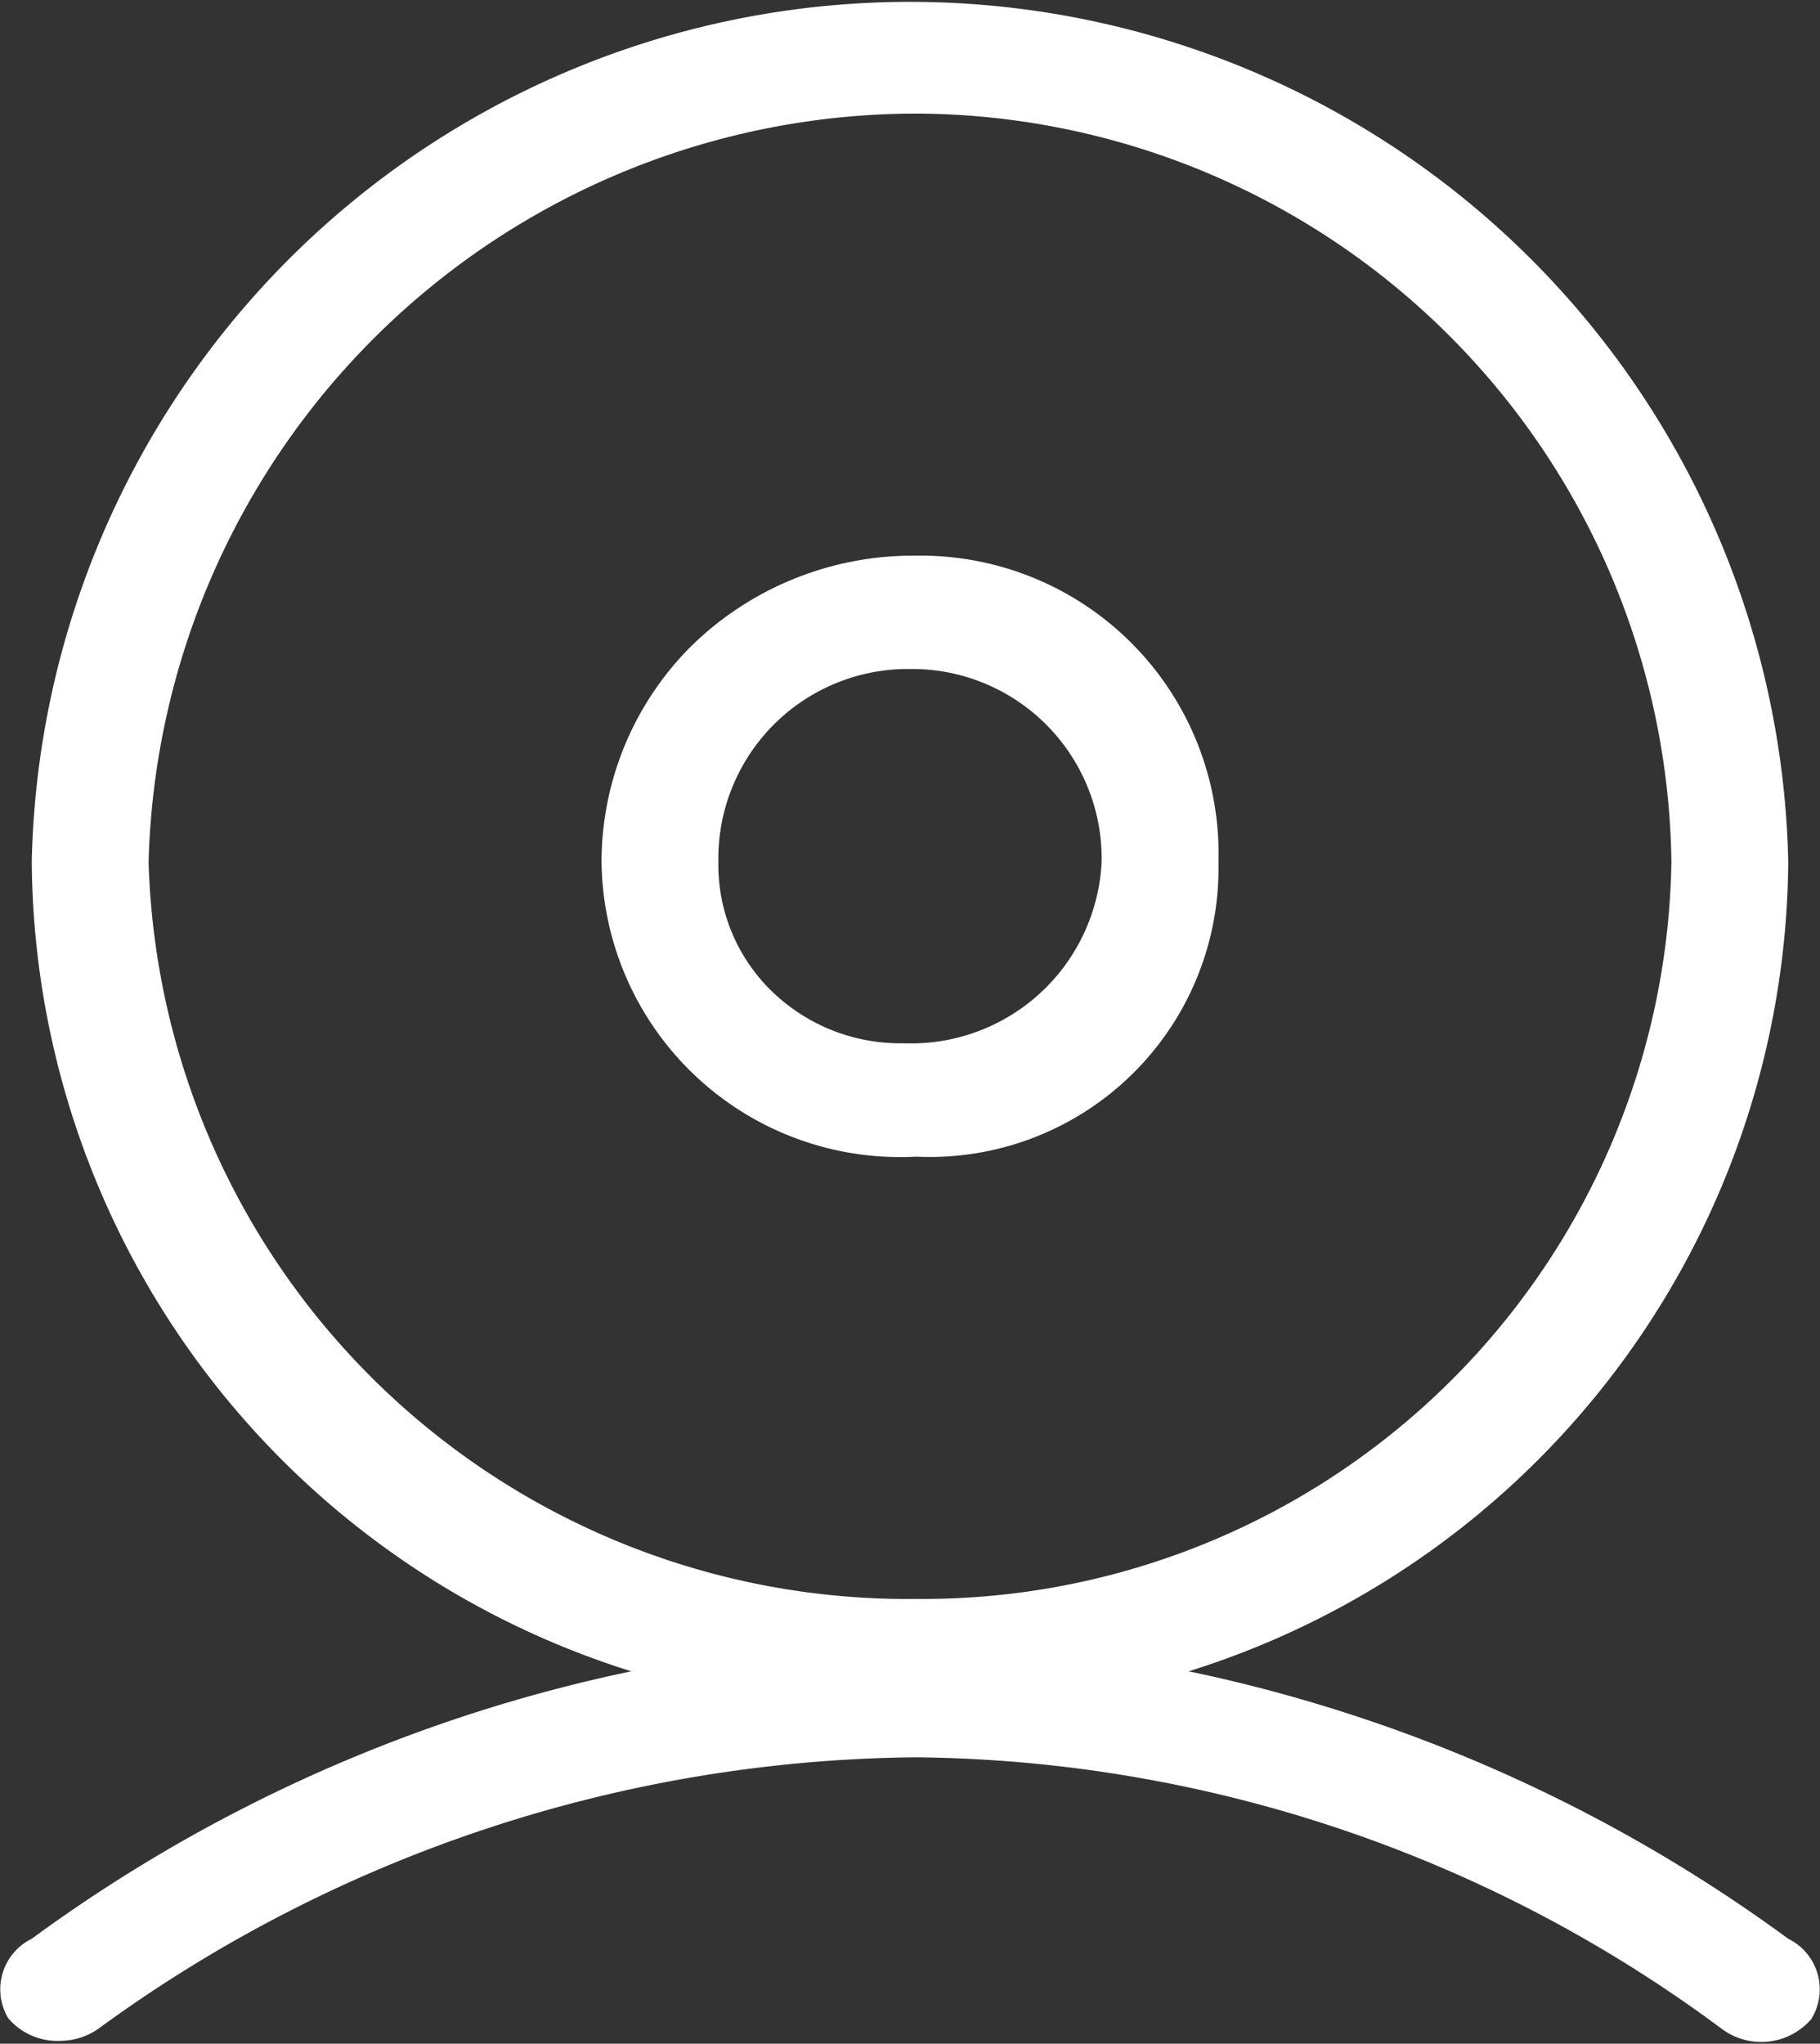<svg xmlns="http://www.w3.org/2000/svg" width="17.76" height="19.938" viewBox="0 0 17.76 19.938">
  <rect x="0" y="0" width="17.76" height="19.938" fill="#333333" stroke="none"/>
  <defs>
    <style>
      .cls-1 {
        fill: #fff;
        fill-rule: evenodd;
      }
    </style>
  </defs>
  <path id="形状_15" data-name="形状 15" class="cls-1" d="M1208.8,209.692a0.645,0.645,0,0,1-.88.1,13.388,13.388,0,0,0-7.86-2.648,13.725,13.725,0,0,0-7.98,2.648,0.655,0.655,0,0,1-.37.118,0.628,0.628,0,0,1-.51-0.221,0.55,0.55,0,0,1,.23-0.775,15.12,15.12,0,0,1,5.85-2.609,8.337,8.337,0,0,1-5.85-7.9,8.572,8.572,0,0,1,17.14,0,8.337,8.337,0,0,1-5.85,7.9,15.12,15.12,0,0,1,5.85,2.609,0.55,0.55,0,0,1,.23.775h0Zm-1.37-11.284a7.4,7.4,0,0,0-7.37-7.3,7.5,7.5,0,0,0-7.49,7.3,7.409,7.409,0,0,0,7.49,7.191,7.309,7.309,0,0,0,7.37-7.191h0Zm-10.44,0a2.975,2.975,0,0,1,.89-2.119,3.093,3.093,0,0,1,2.18-.868,2.907,2.907,0,0,1,2.95,2.987,2.817,2.817,0,0,1-2.95,2.876,2.913,2.913,0,0,1-3.07-2.876h0Zm4.88,0a1.85,1.85,0,0,0-1.81-1.881h-0.12a1.85,1.85,0,0,0-1.81,1.881,1.719,1.719,0,0,0,.52,1.261,1.8,1.8,0,0,0,1.29.509,1.861,1.861,0,0,0,1.93-1.77h0Zm0,0" transform="translate(-1191.12 -190)"/>
</svg>
